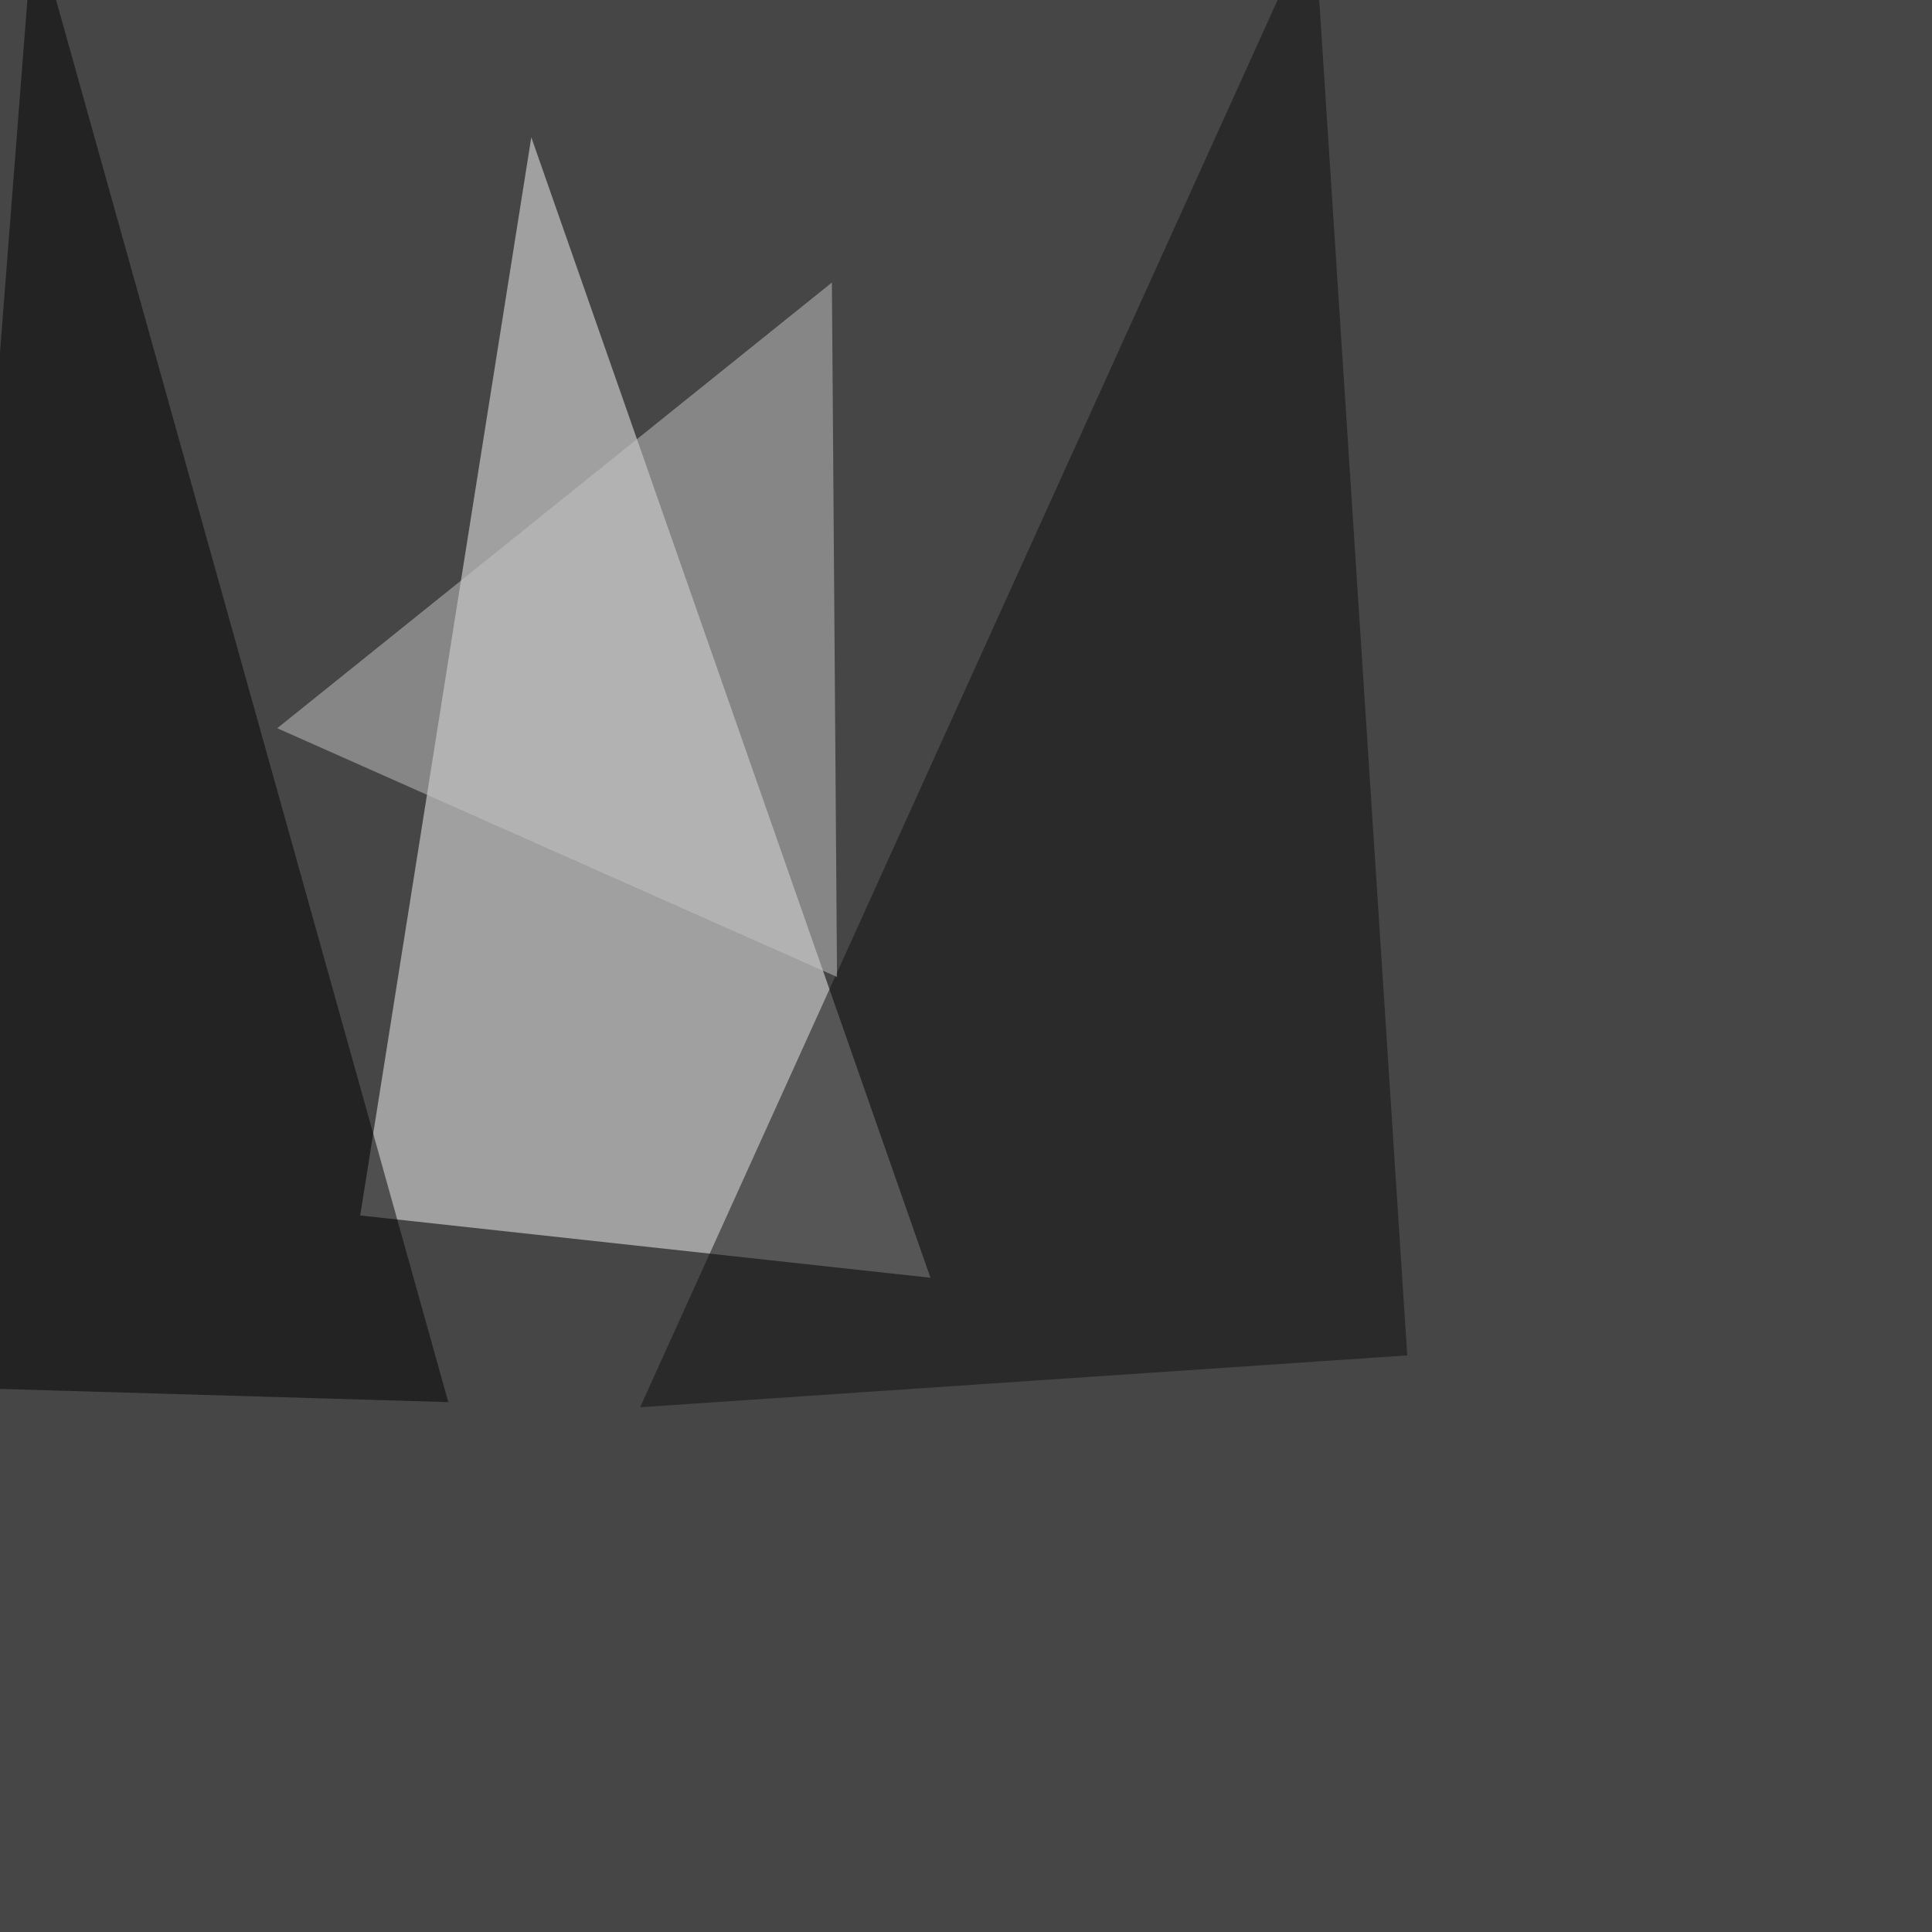 <svg xmlns="http://www.w3.org/2000/svg" width="1092" height="1092"><filter id="a"><feGaussianBlur stdDeviation="55"/></filter><rect width="100%" height="100%" fill="#464646"/><g filter="url(#a)"><g fill-opacity=".5"><path fill="#fafafa" d="M300.3 77.6l225.6 644.6L203.6 687z"/><path fill="#0f0f0f" d="M742.7-45.4L361.8 795.4l433.6-29.3z"/><path d="M19-45.4l234.4 837.9-298.8-8.8z"/><path fill="#c6c6c6" d="M156.7 411.6l316.4 140.6-2.9-392.5z"/></g></g></svg>